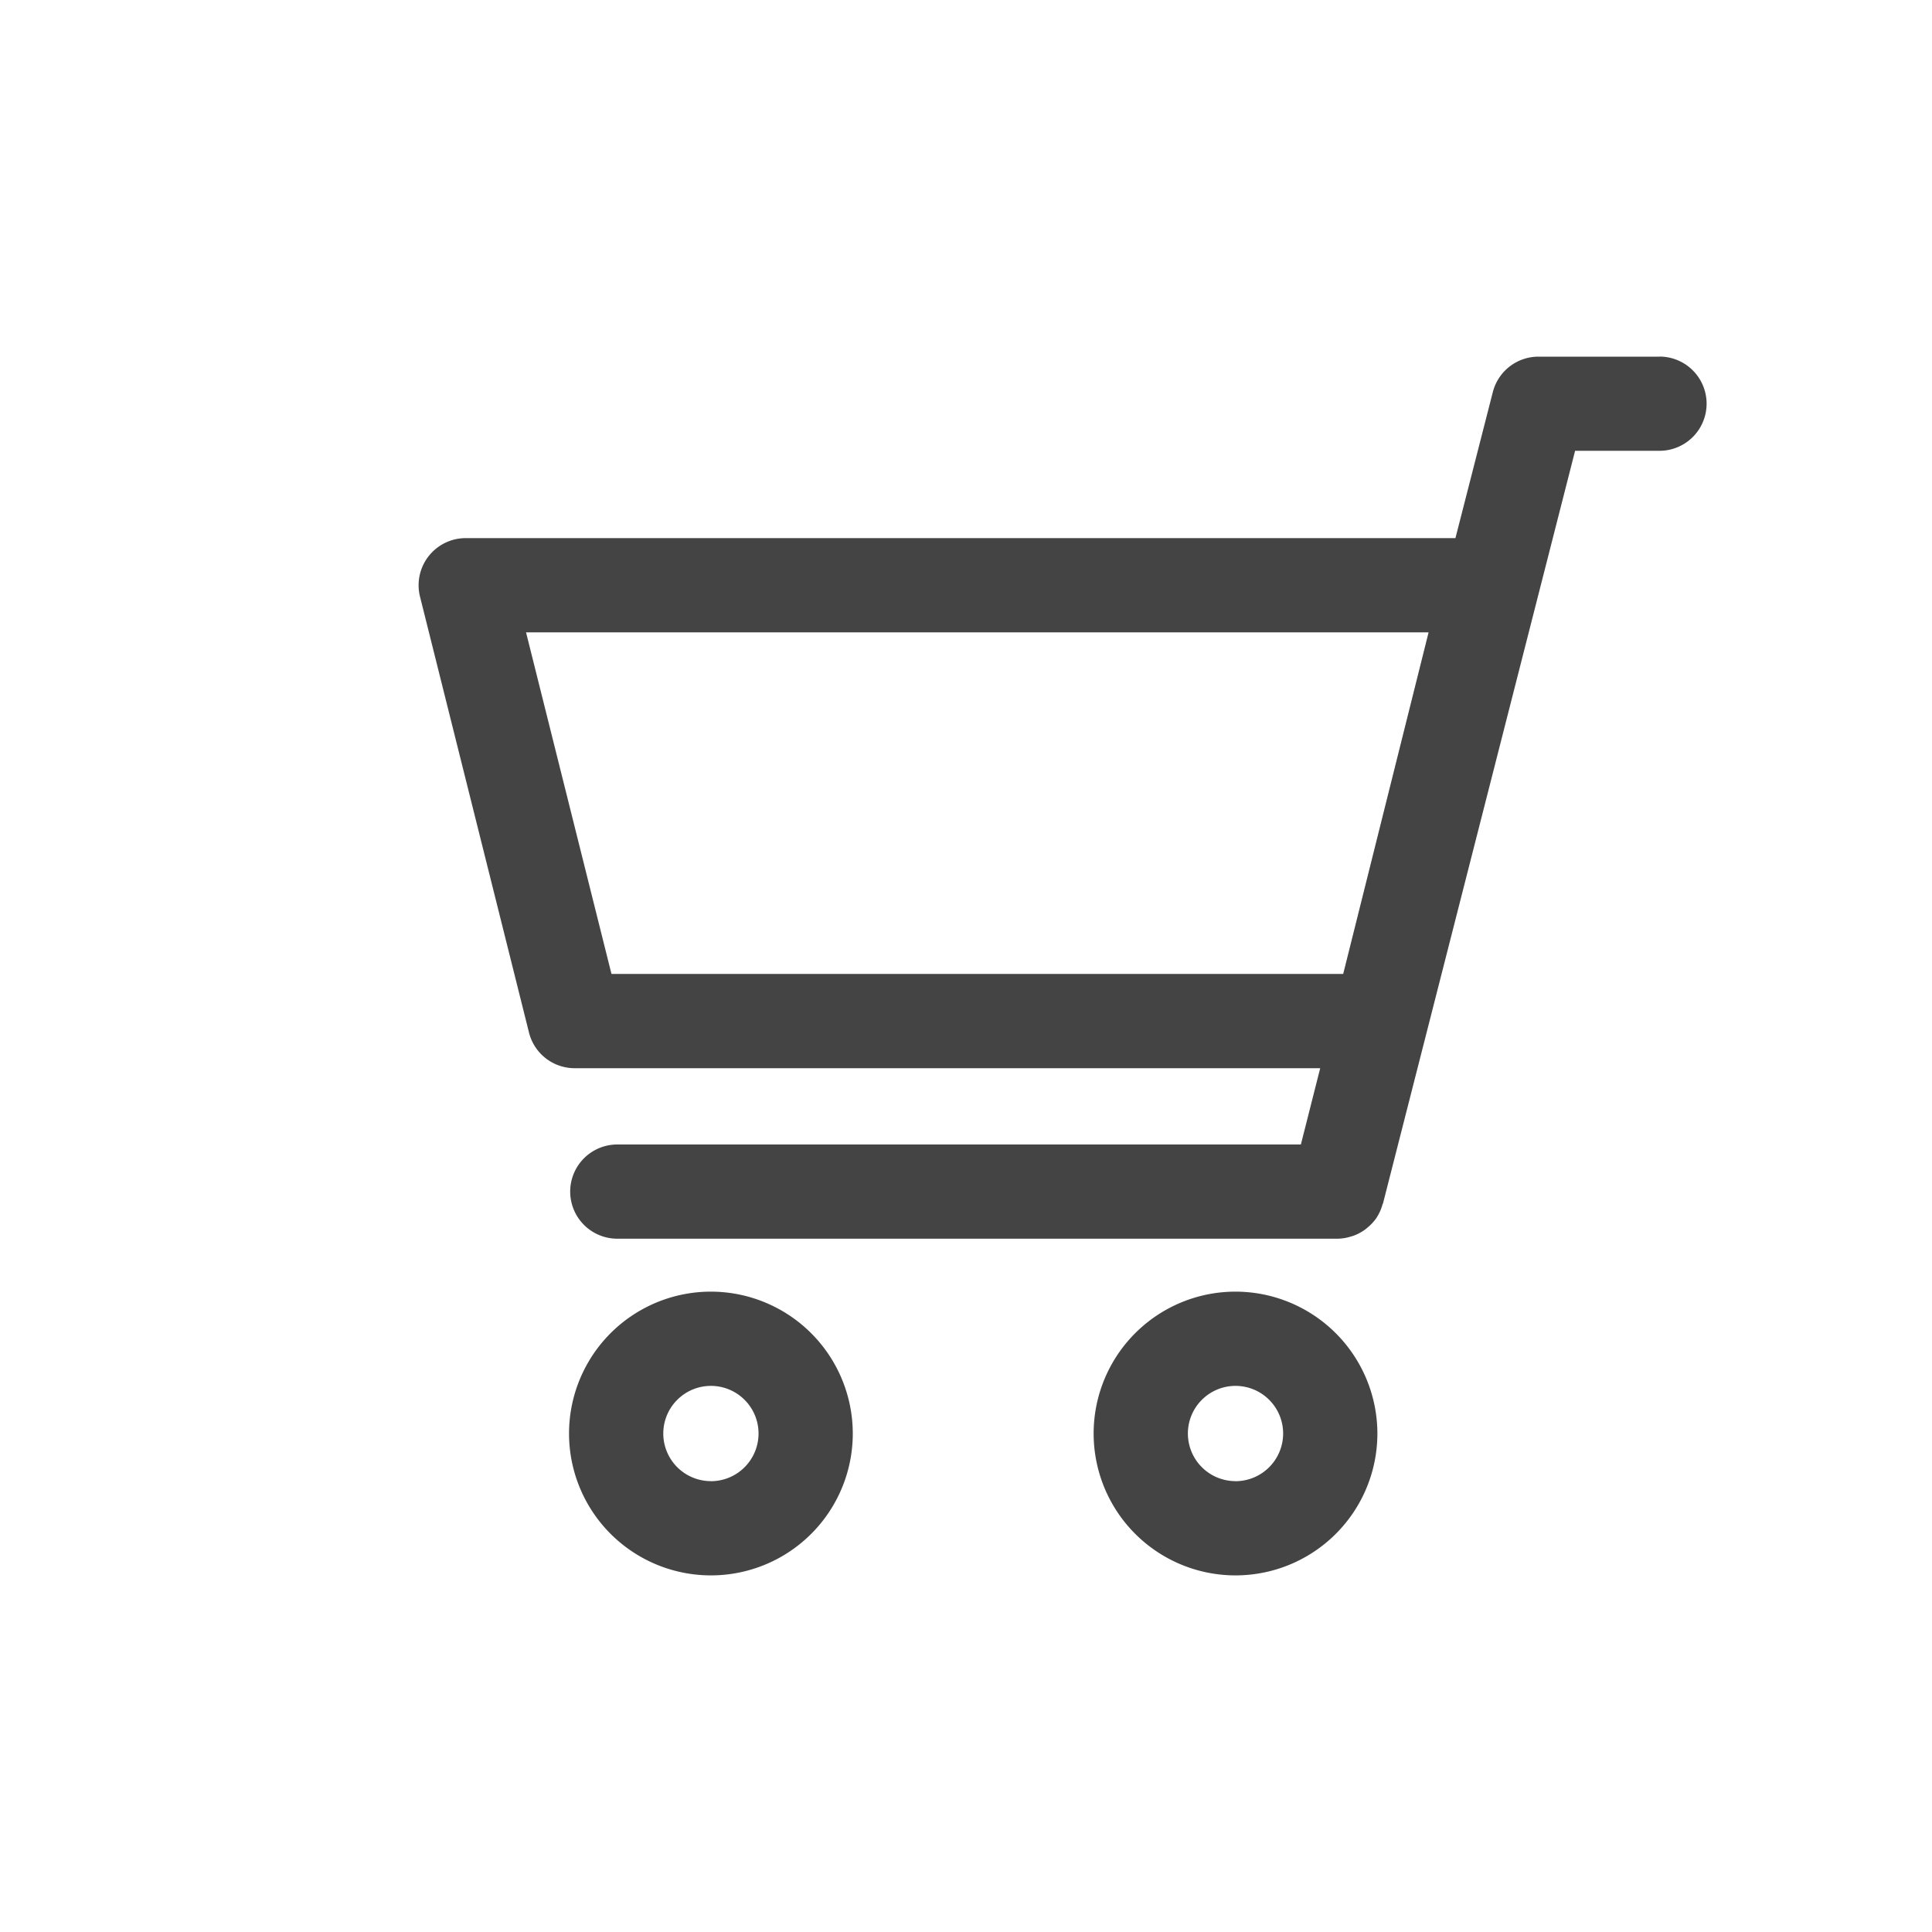 <svg xmlns="http://www.w3.org/2000/svg" viewBox="0 0 60 60" width="60" height="60"><defs><style>.a{fill:none}.b{fill:#444}</style></defs><rect class="a" width="60" height="60"/><path class="b" d="M51.537,11.076H47.779a1.464,1.464,0,0,0-1.418,1.1L45.2,16.712H14.463a1.463,1.463,0,0,0-1.419,1.818l3.384,13.535a1.461,1.461,0,0,0,1.419,1.109H41l-.6,2.369H19.171a1.463,1.463,0,1,0,0,2.926H41.534l.008,0a1.408,1.408,0,0,0,.418-.07c.026-.007.051-.014.077-.023a1.46,1.46,0,0,0,.361-.194c.02-.015.038-.031.057-.047a1.5,1.5,0,0,0,.293-.312l.007-.013a1.486,1.486,0,0,0,.179-.4c0-.014.013-.025.017-.039L48.916,14h2.621a1.463,1.463,0,1,0,0-2.926Zm-35.2,8.563H44.366L41.714,30.247H18.99Zm5.741,20.474a4.406,4.406,0,1,0,4.406,4.405A4.411,4.411,0,0,0,22.079,40.113Zm0,5.885a1.479,1.479,0,1,1,1.479-1.48A1.481,1.481,0,0,1,22.079,46ZM38.37,40.113a4.406,4.406,0,1,0,4.406,4.405A4.411,4.411,0,0,0,38.37,40.113Zm0,5.885a1.479,1.479,0,1,1,1.479-1.48A1.482,1.482,0,0,1,38.37,46Z"/></svg>